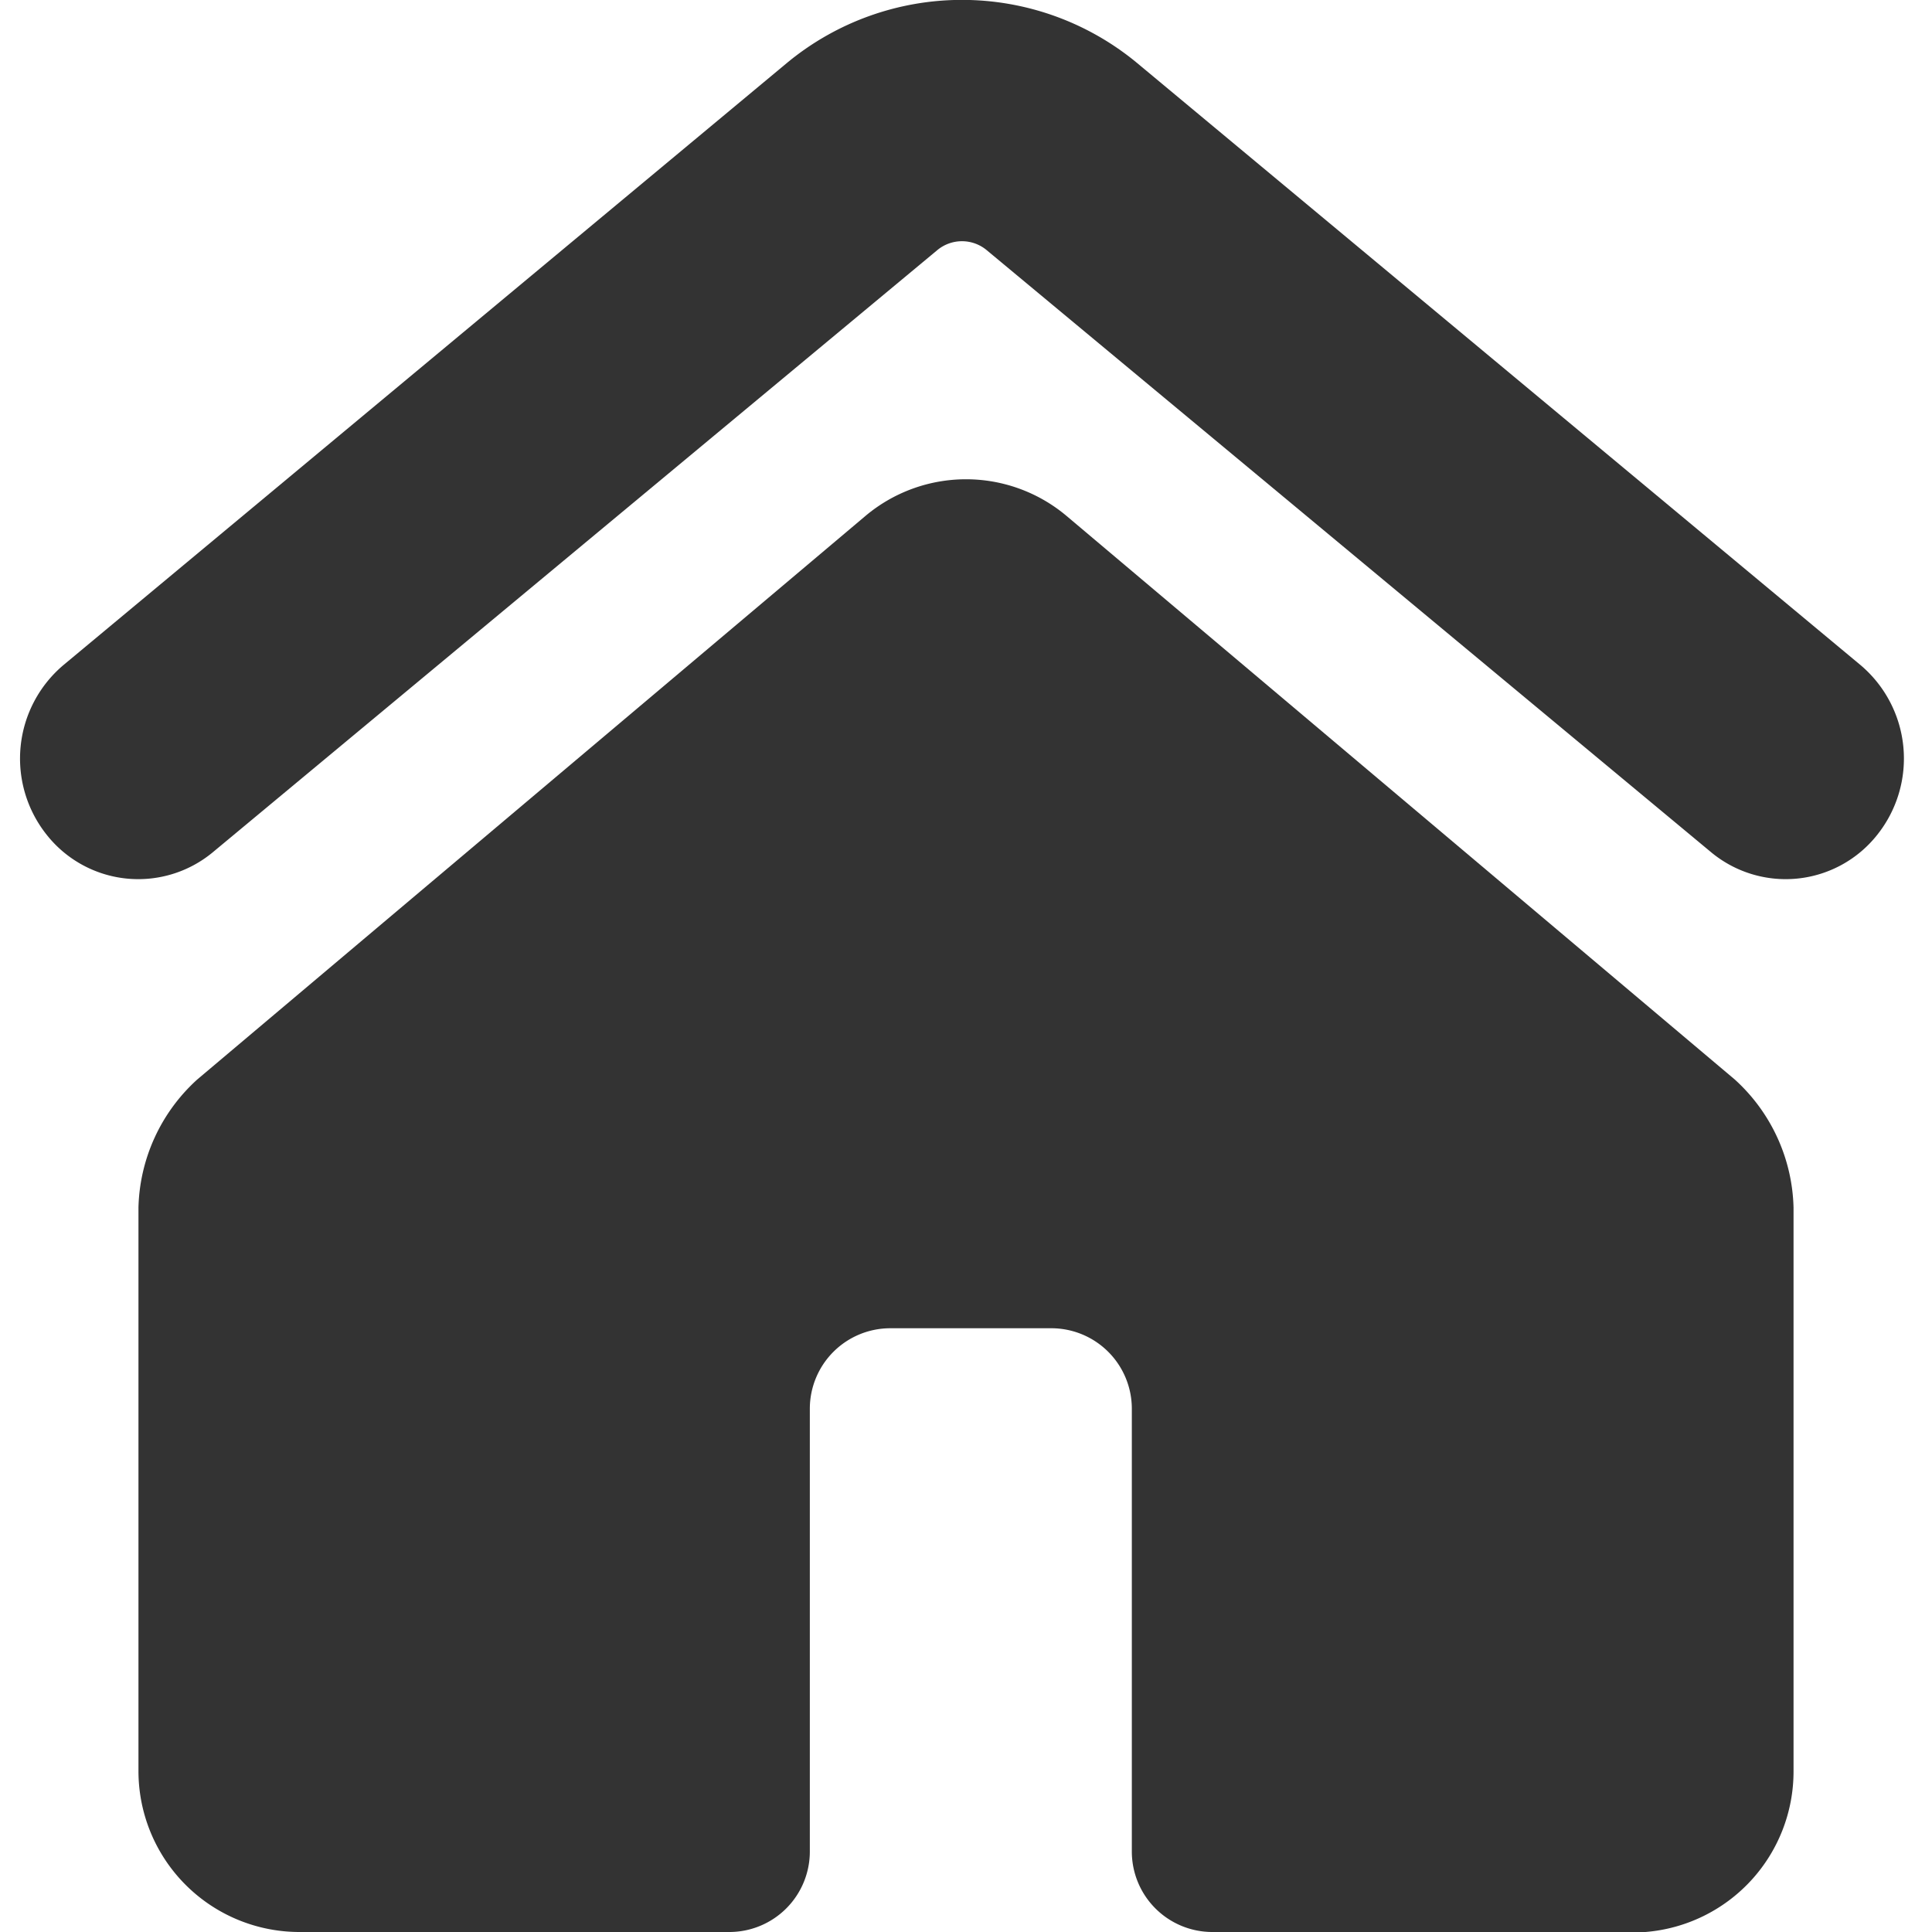 <svg xmlns="http://www.w3.org/2000/svg" viewBox="0 0 24 24" id="House-4--Streamline-Ultimate.svg" height="24" width="24"><desc>House 4 Streamline Icon: https://streamlinehq.com</desc><g><path d="m2.64 10.59 9 -7.48a0.48 0.48 0 0 1 0.62 0l9 7.48a1.45 1.45 0 0 0 2.06 -0.22 1.52 1.52 0 0 0 -0.21 -2.11l-9 -7.49a3.41 3.41 0 0 0 -4.32 0l-9 7.49a1.52 1.52 0 0 0 -0.21 2.11 1.45 1.45 0 0 0 2.06 0.22Z" fill="#333333" stroke-width="1"></path><path d="M22.28 22v-7a2.22 2.22 0 0 0 -0.73 -1.59l-8.3 -7a1.94 1.94 0 0 0 -2.5 0l-8.3 7A2.22 2.22 0 0 0 1.72 15v7a2 2 0 0 0 2 2h5.34a1 1 0 0 0 1 -1v-5.5a1 1 0 0 1 1 -1h2a1 1 0 0 1 1 1V23a1 1 0 0 0 1 1h5.38a2 2 0 0 0 1.84 -2Z" fill="#333333" stroke-width="1"></path></g></svg>